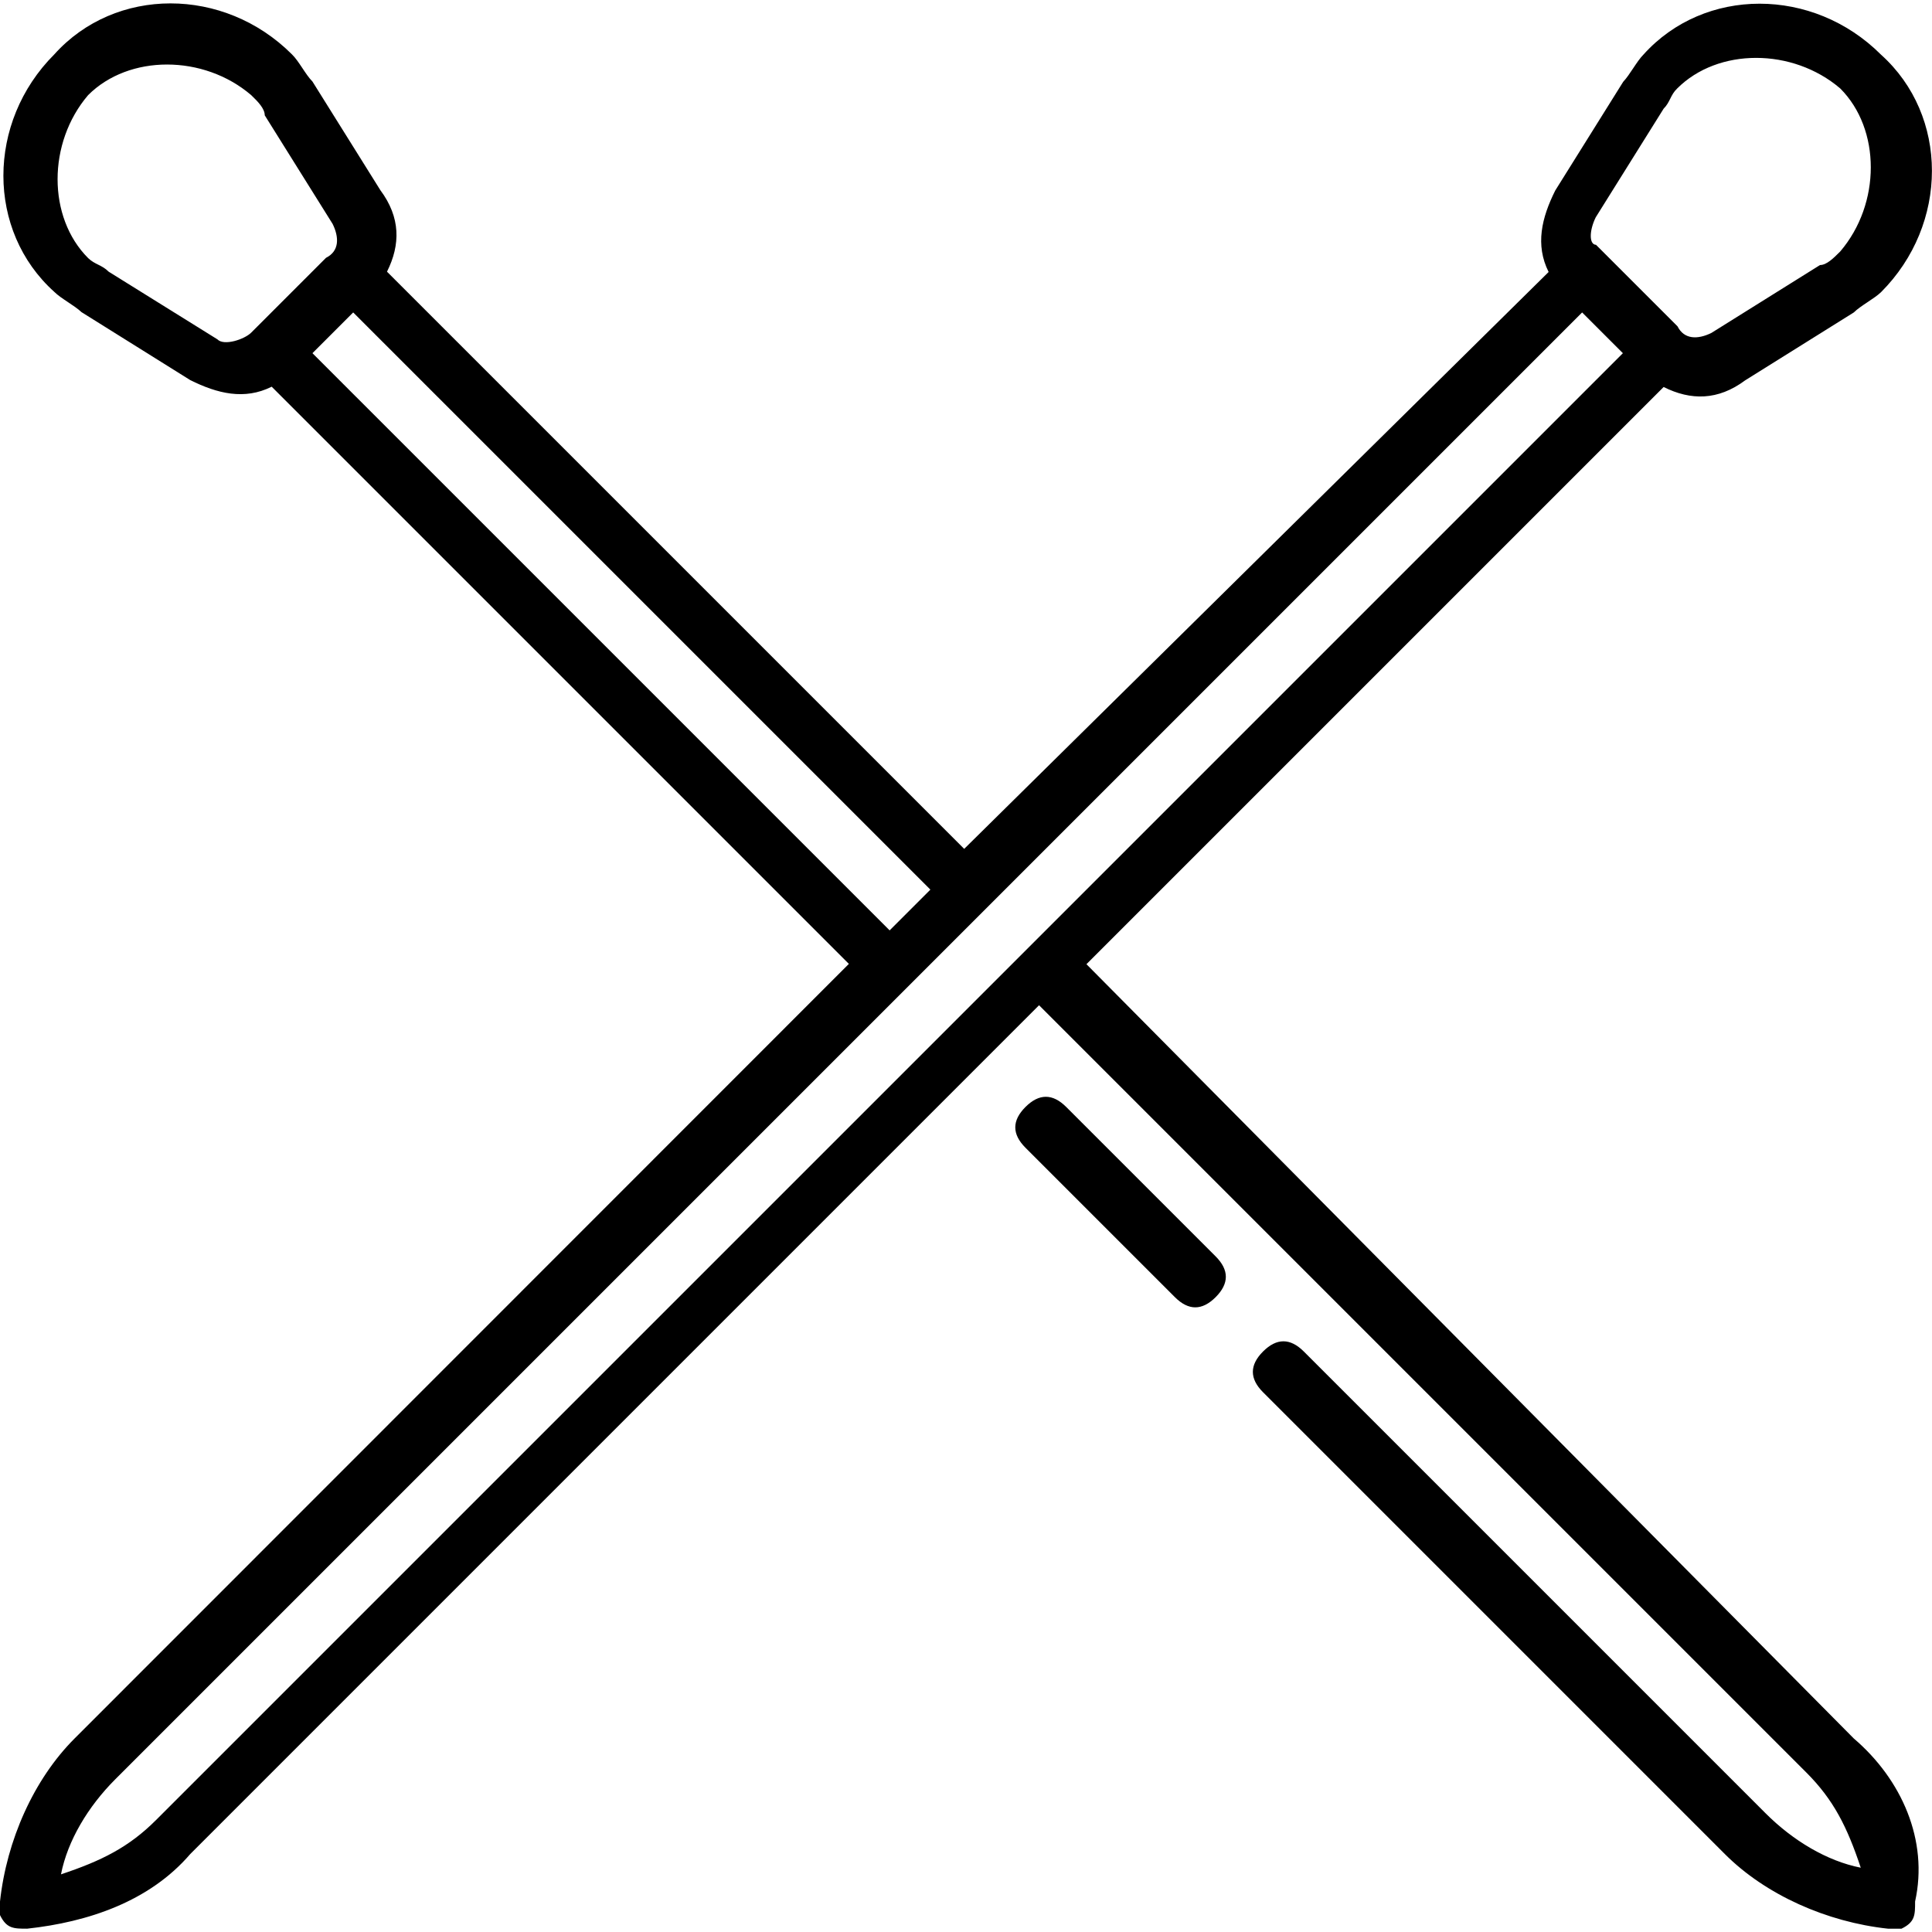 <?xml version="1.0" encoding="utf-8"?>
<!-- Generator: Adobe Illustrator 23.0.2, SVG Export Plug-In . SVG Version: 6.00 Build 0)  -->
<svg version="1.1" id="Layer_1" xmlns="http://www.w3.org/2000/svg" xmlns:xlink="http://www.w3.org/1999/xlink" x="0px" y="0px"
	 viewBox="0 0 64 64" style="enable-background:new 0 0 64 64;" xml:space="preserve">
<g>
	<g>
		<path d="M40.27,41.62l-4.95-4.95c-0.45-0.45-0.9-0.45-1.35,0c-0.45,0.45-0.45,0.9,0,1.35l4.95,4.95c0.45,0.45,0.9,0.45,1.35,0l0,0
			C40.72,42.52,40.72,42.07,40.27,41.62z"/>
		<path d="M61.41,57.59L61.41,57.59L35.99,31.94l19.12-19.12c0.9,0.45,1.8,0.45,2.7-0.22l3.6-2.25c0.22-0.22,0.67-0.45,0.9-0.67
			c2.25-2.25,2.25-5.85,0-7.87c-2.25-2.25-5.85-2.25-7.87,0c-0.22,0.22-0.45,0.67-0.67,0.9l-2.25,3.6c-0.45,0.9-0.67,1.8-0.22,2.7
			L31.94,28.12L12.82,9c0.45-0.9,0.45-1.8-0.22-2.7l-2.25-3.6C10.12,2.47,9.9,2.02,9.67,1.8c-2.25-2.25-5.85-2.25-7.87,0
			c-2.25,2.25-2.25,5.85,0,7.87c0.22,0.22,0.67,0.45,0.9,0.67l3.6,2.25c0.9,0.45,1.8,0.67,2.7,0.22l19.12,19.12L2.47,57.59
			c-1.35,1.35-2.25,3.37-2.47,5.4c0,0.22,0,0.22,0,0.45c0.22,0.45,0.45,0.45,0.9,0.45c2.02-0.22,4.05-0.9,5.4-2.47L34.42,33.3
			l25.42,25.42c0.9,0.9,1.35,1.8,1.8,3.15c-1.12-0.22-2.25-0.9-3.15-1.8l-15.3-15.3c-0.45-0.45-0.9-0.45-1.35,0l0,0
			c-0.45,0.45-0.45,0.9,0,1.35l15.3,15.3c1.35,1.35,3.37,2.25,5.4,2.47c0.22,0,0.22,0,0.45,0c0.45-0.22,0.45-0.45,0.45-0.9
			C63.89,60.96,62.99,58.94,61.41,57.59z M52.86,7.2L52.86,7.2l2.25-3.6c0.22-0.22,0.22-0.45,0.45-0.67c1.35-1.35,3.82-1.35,5.4,0
			c1.35,1.35,1.35,3.82,0,5.4c-0.22,0.22-0.45,0.45-0.67,0.45l-3.6,2.25c-0.45,0.22-0.9,0.22-1.12-0.22l-2.7-2.7
			C52.64,8.1,52.64,7.65,52.86,7.2z M8.32,11.02c-0.22,0.22-0.9,0.45-1.12,0.22L3.6,9C3.37,8.77,3.15,8.77,2.92,8.55
			c-1.35-1.35-1.35-3.82,0-5.4c1.35-1.35,3.82-1.35,5.4,0C8.55,3.37,8.77,3.6,8.77,3.82l2.25,3.6c0.22,0.45,0.22,0.9-0.22,1.12
			L8.32,11.02z M10.35,11.7l1.35-1.35l19.12,19.12l-1.35,1.35L10.35,11.7z M5.17,60.29c-0.9,0.9-1.8,1.35-3.15,1.8
			c0.22-1.12,0.9-2.25,1.8-3.15l48.59-48.59l1.35,1.35L5.17,60.29z"/>
	</g>
</g>
</svg>
